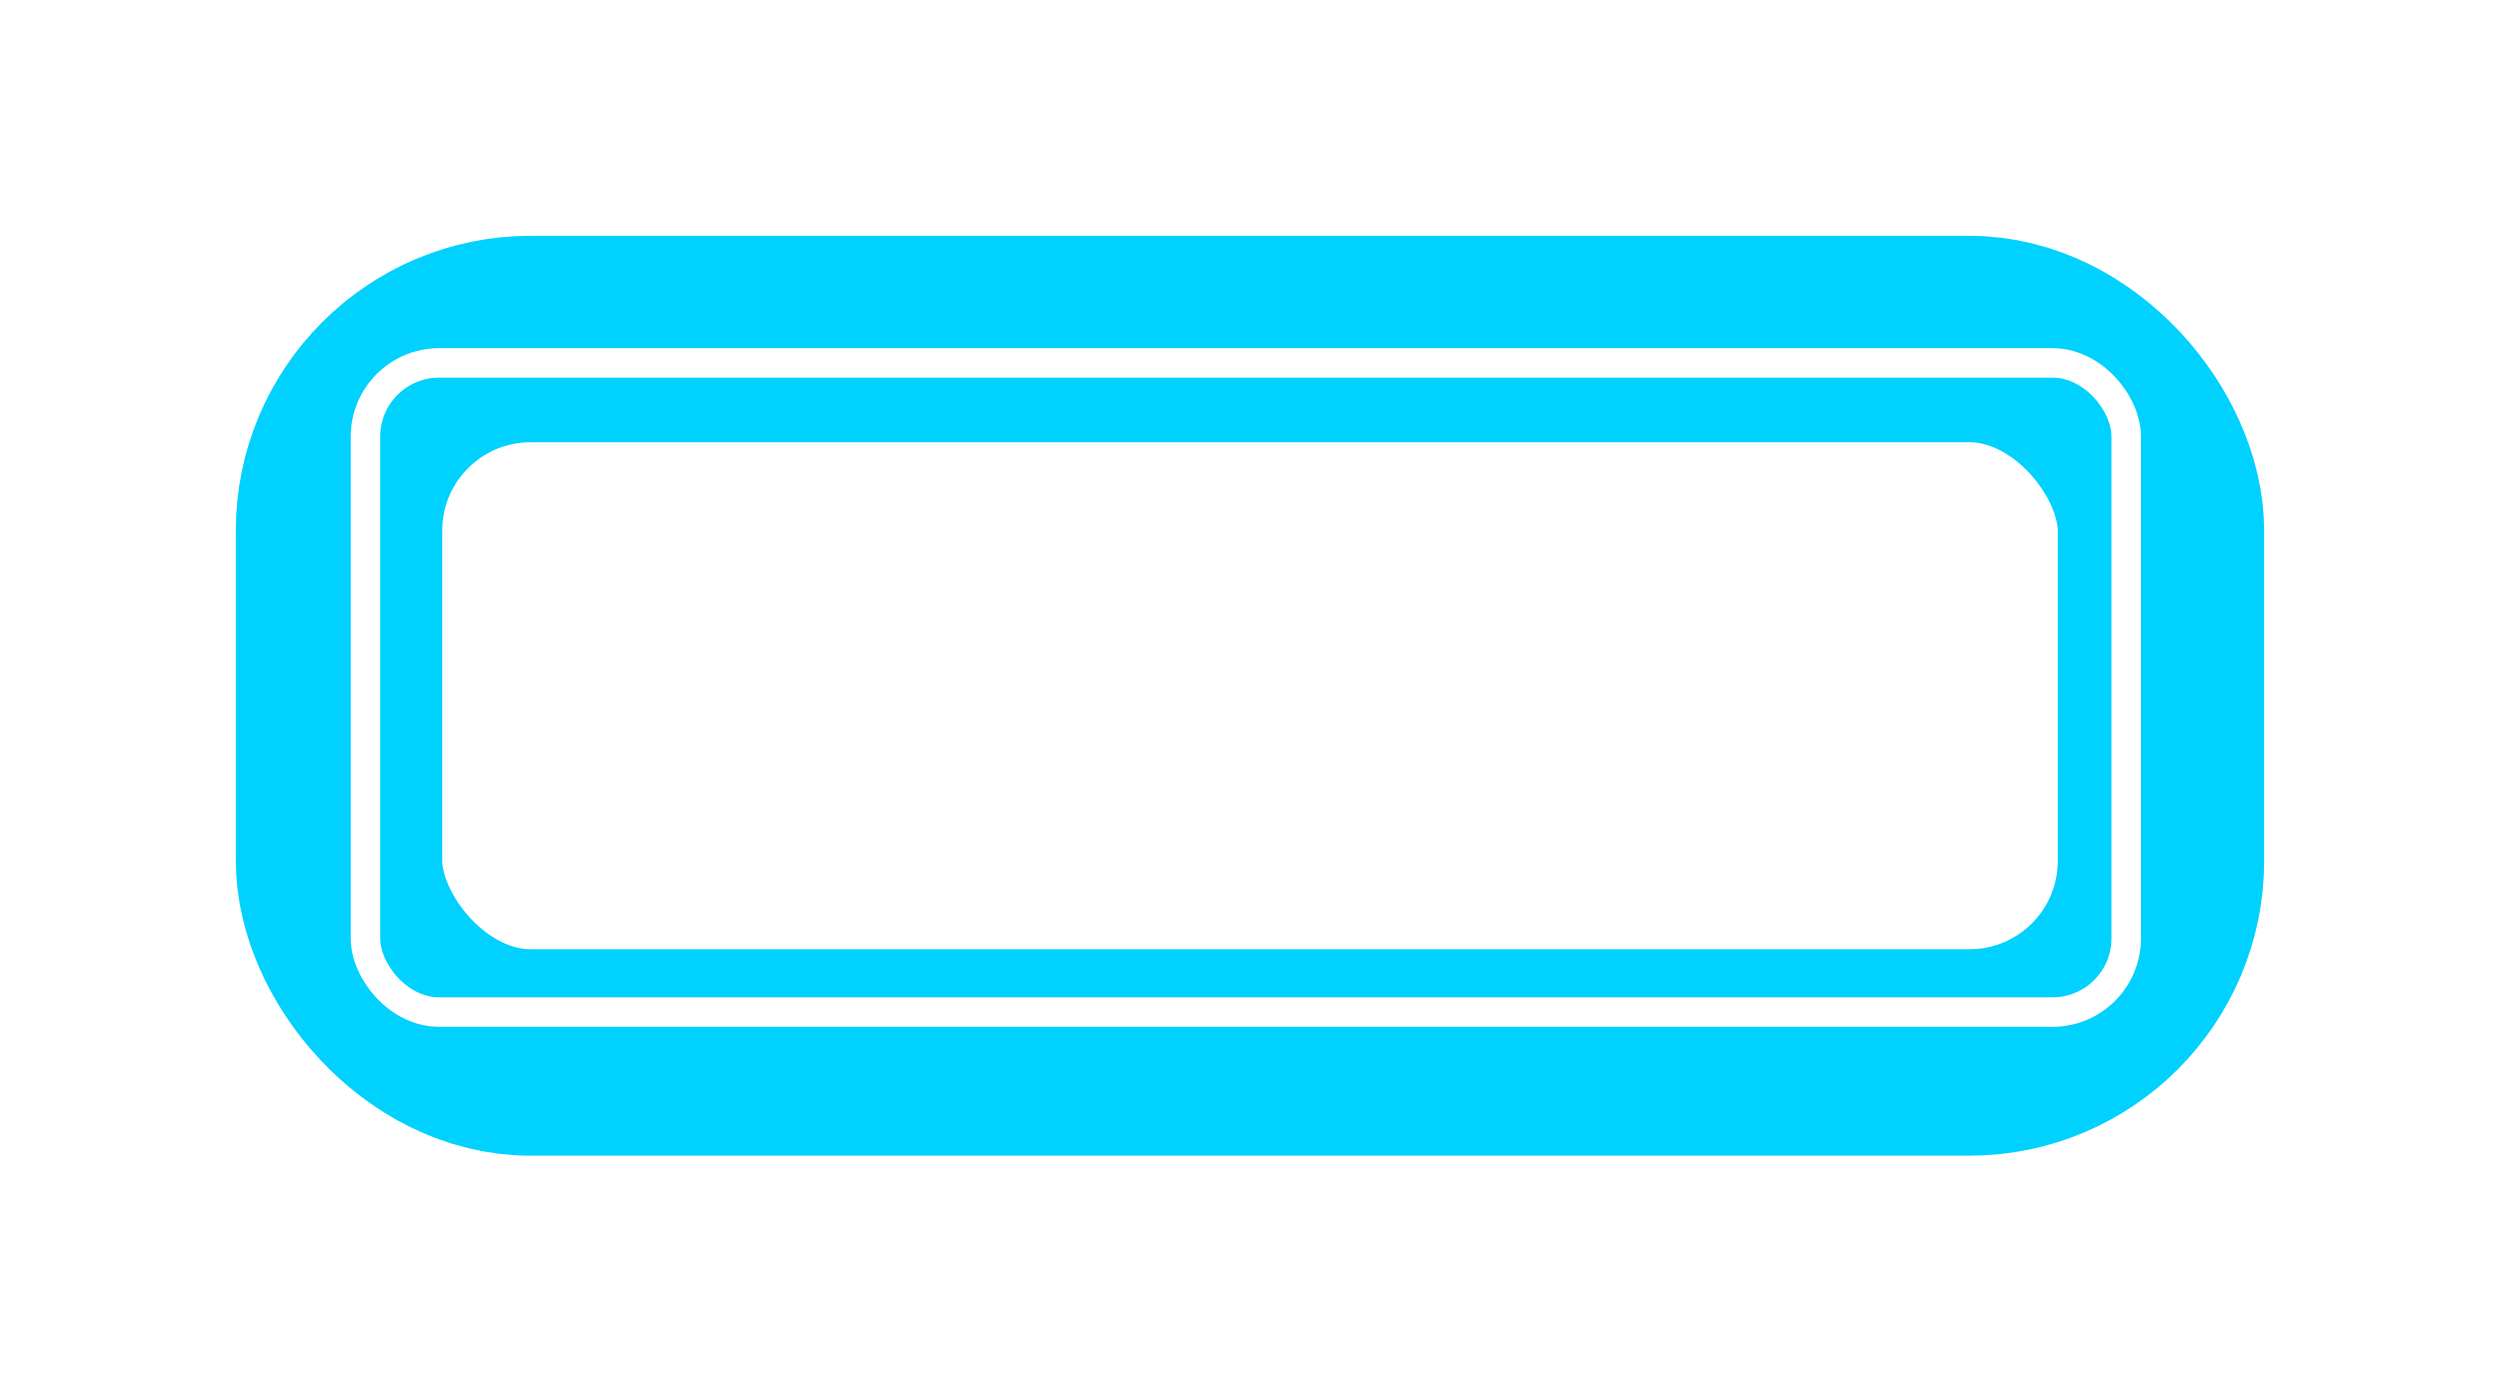 <?xml version="1.0" encoding="UTF-8"?> <svg xmlns="http://www.w3.org/2000/svg" width="424" height="236" viewBox="0 0 424 236" fill="none"> <g filter="url(#filter0_bf_4_6)"> <rect x="57.5" y="57.5" width="309" height="121" rx="32.5" stroke="#00D1FF" stroke-width="35"></rect> </g> <g filter="url(#filter1_b_4_6)"> <rect x="61.985" y="61.549" width="298.619" height="110.098" rx="12.5" stroke="white" stroke-width="5"></rect> </g> <defs> <filter id="filter0_bf_4_6" x="0" y="0" width="424" height="236" filterUnits="userSpaceOnUse" color-interpolation-filters="sRGB"> <feFlood flood-opacity="0" result="BackgroundImageFix"></feFlood> <feGaussianBlur in="BackgroundImageFix" stdDeviation="20"></feGaussianBlur> <feComposite in2="SourceAlpha" operator="in" result="effect1_backgroundBlur_4_6"></feComposite> <feBlend mode="normal" in="SourceGraphic" in2="effect1_backgroundBlur_4_6" result="shape"></feBlend> <feGaussianBlur stdDeviation="20" result="effect2_foregroundBlur_4_6"></feGaussianBlur> </filter> <filter id="filter1_b_4_6" x="44.485" y="44.049" width="333.619" height="145.098" filterUnits="userSpaceOnUse" color-interpolation-filters="sRGB"> <feFlood flood-opacity="0" result="BackgroundImageFix"></feFlood> <feGaussianBlur in="BackgroundImageFix" stdDeviation="7.5"></feGaussianBlur> <feComposite in2="SourceAlpha" operator="in" result="effect1_backgroundBlur_4_6"></feComposite> <feBlend mode="normal" in="SourceGraphic" in2="effect1_backgroundBlur_4_6" result="shape"></feBlend> </filter> </defs> </svg> 